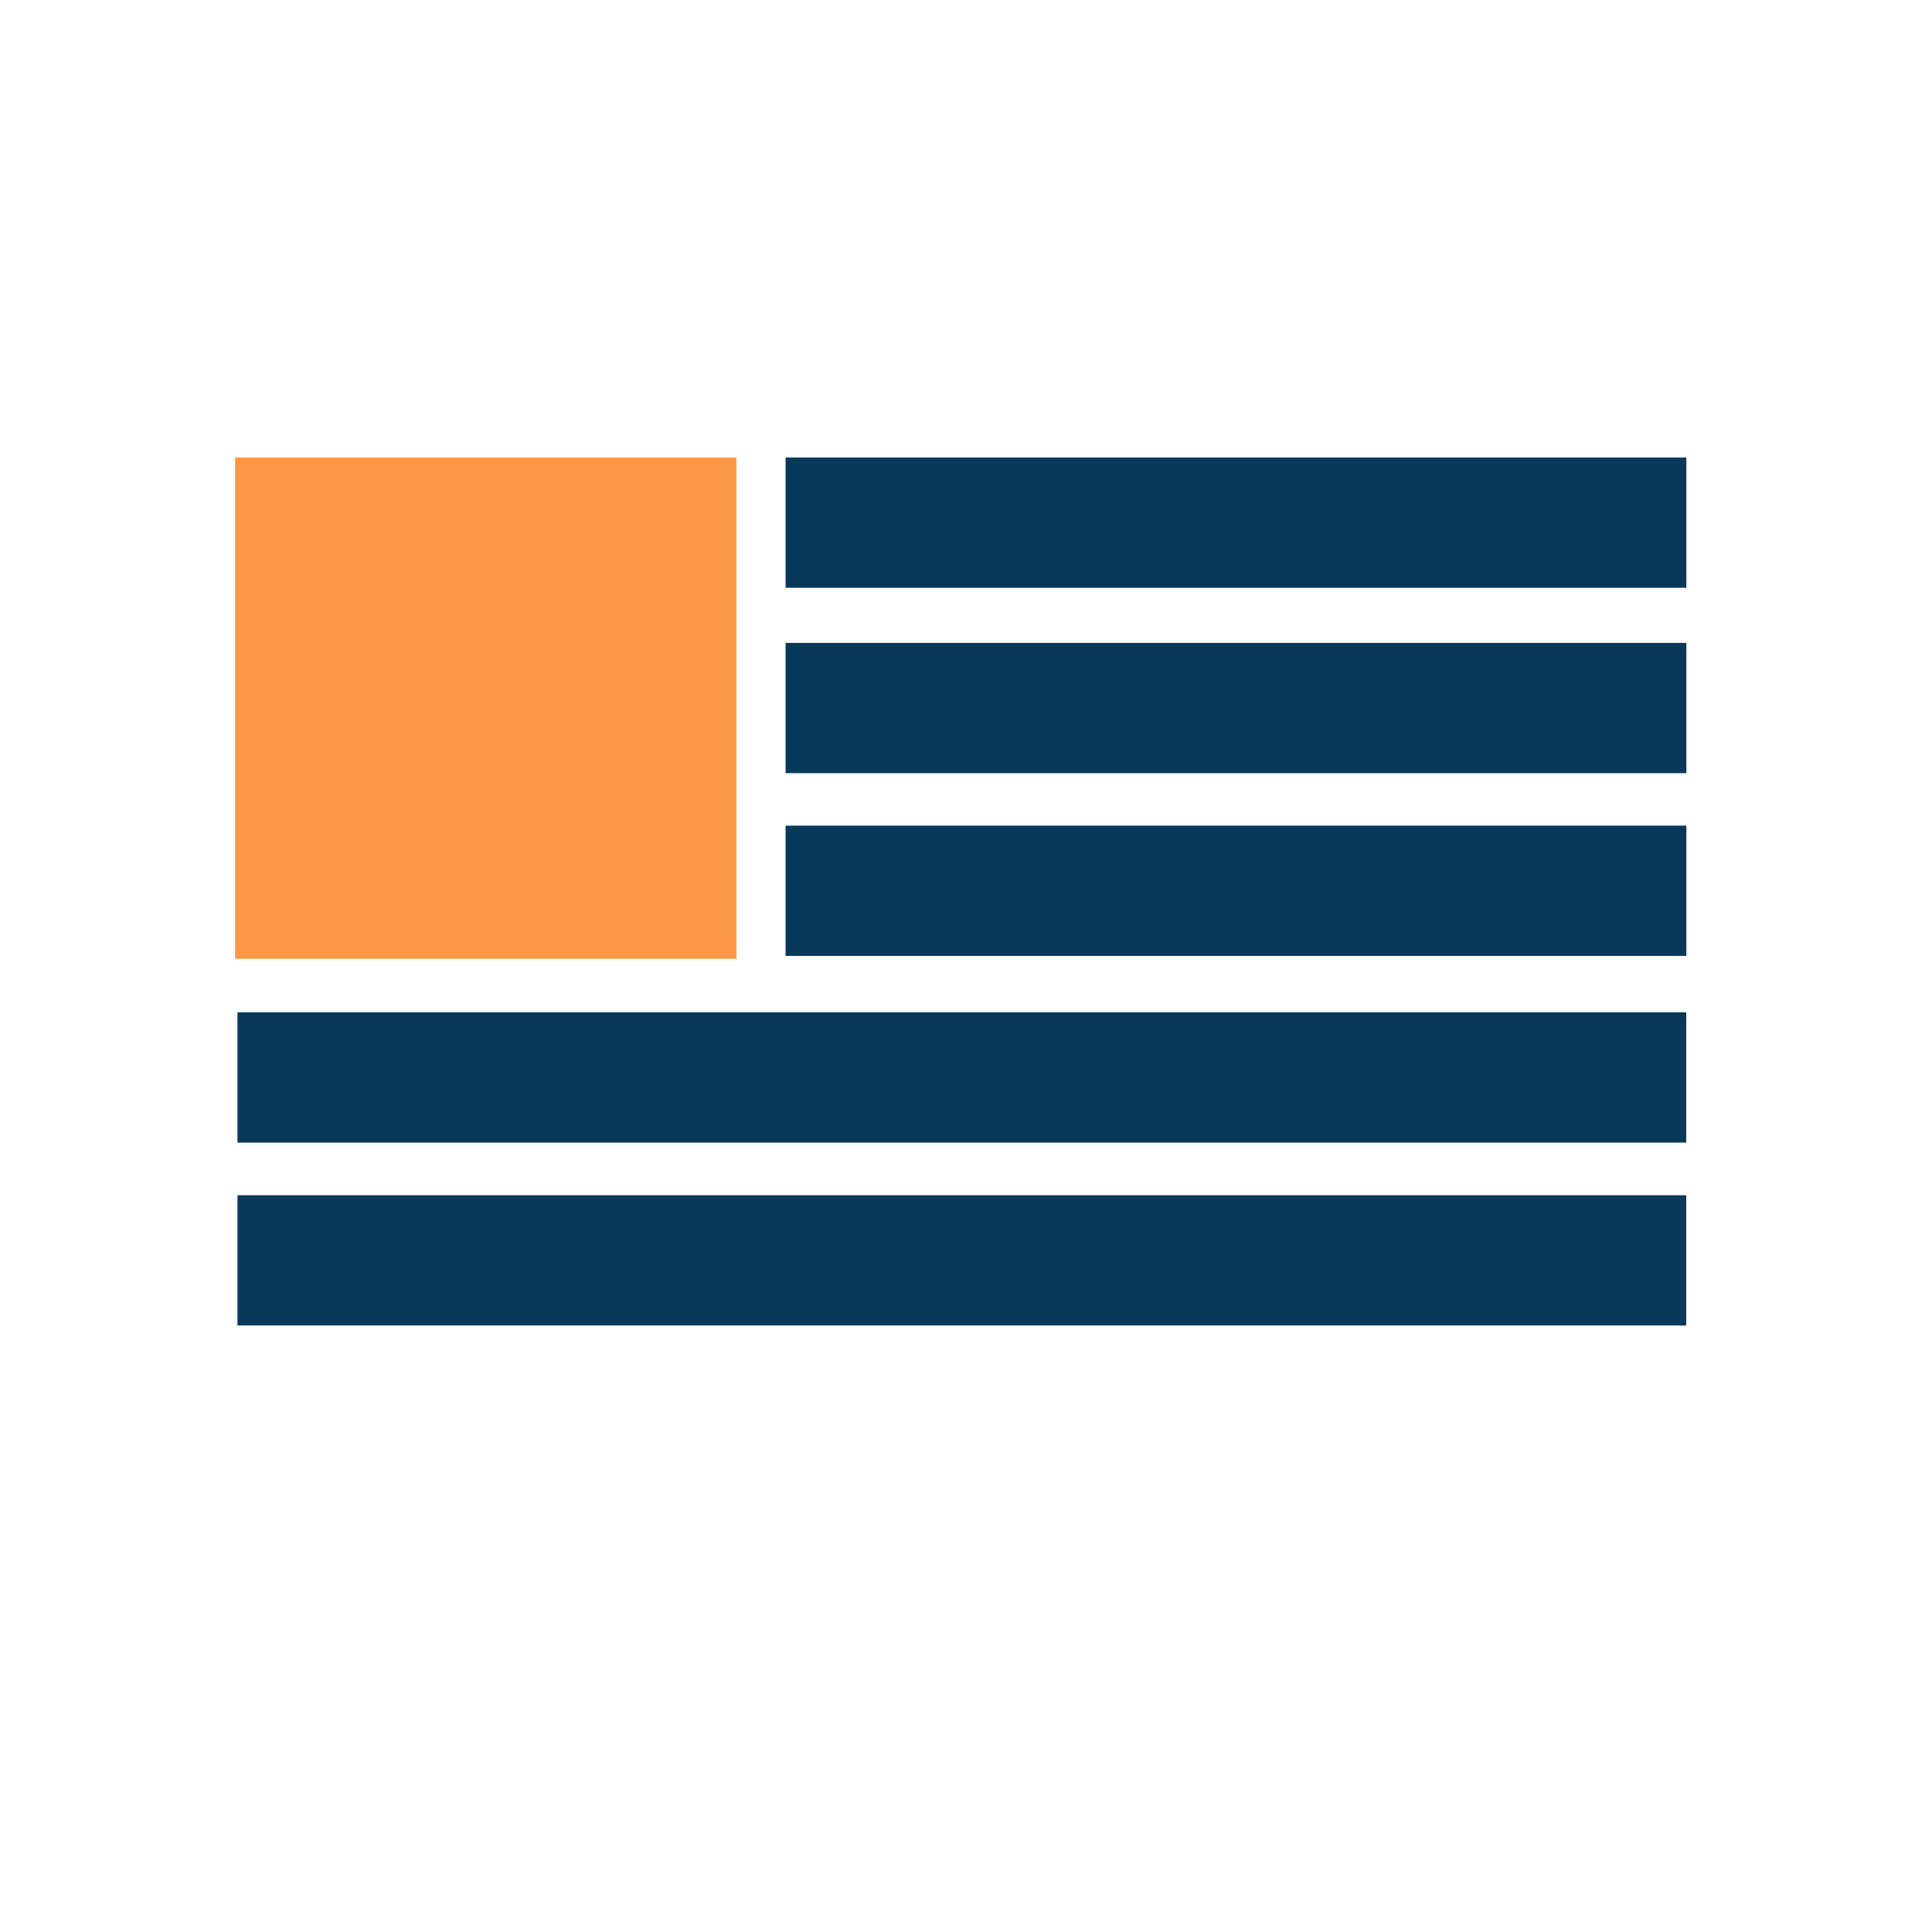 <svg xmlns="http://www.w3.org/2000/svg" id="Layer_1" data-name="Layer 1" viewBox="0 0 146.53 146.53"><defs><style>.cls-1{fill:#fc9845;}.cls-2{fill:#09395a;}</style></defs><rect class="cls-1" x="17.83" y="34.7" width="38.02" height="38.02"></rect><rect class="cls-2" x="59.58" y="34.7" width="68.32" height="9.88"></rect><rect class="cls-2" x="59.58" y="48.76" width="68.32" height="9.88"></rect><rect class="cls-2" x="59.58" y="62.62" width="68.32" height="9.88"></rect><rect class="cls-2" x="18.01" y="76.78" width="109.88" height="9.88"></rect><rect class="cls-2" x="18.01" y="90.65" width="109.88" height="9.88"></rect></svg>